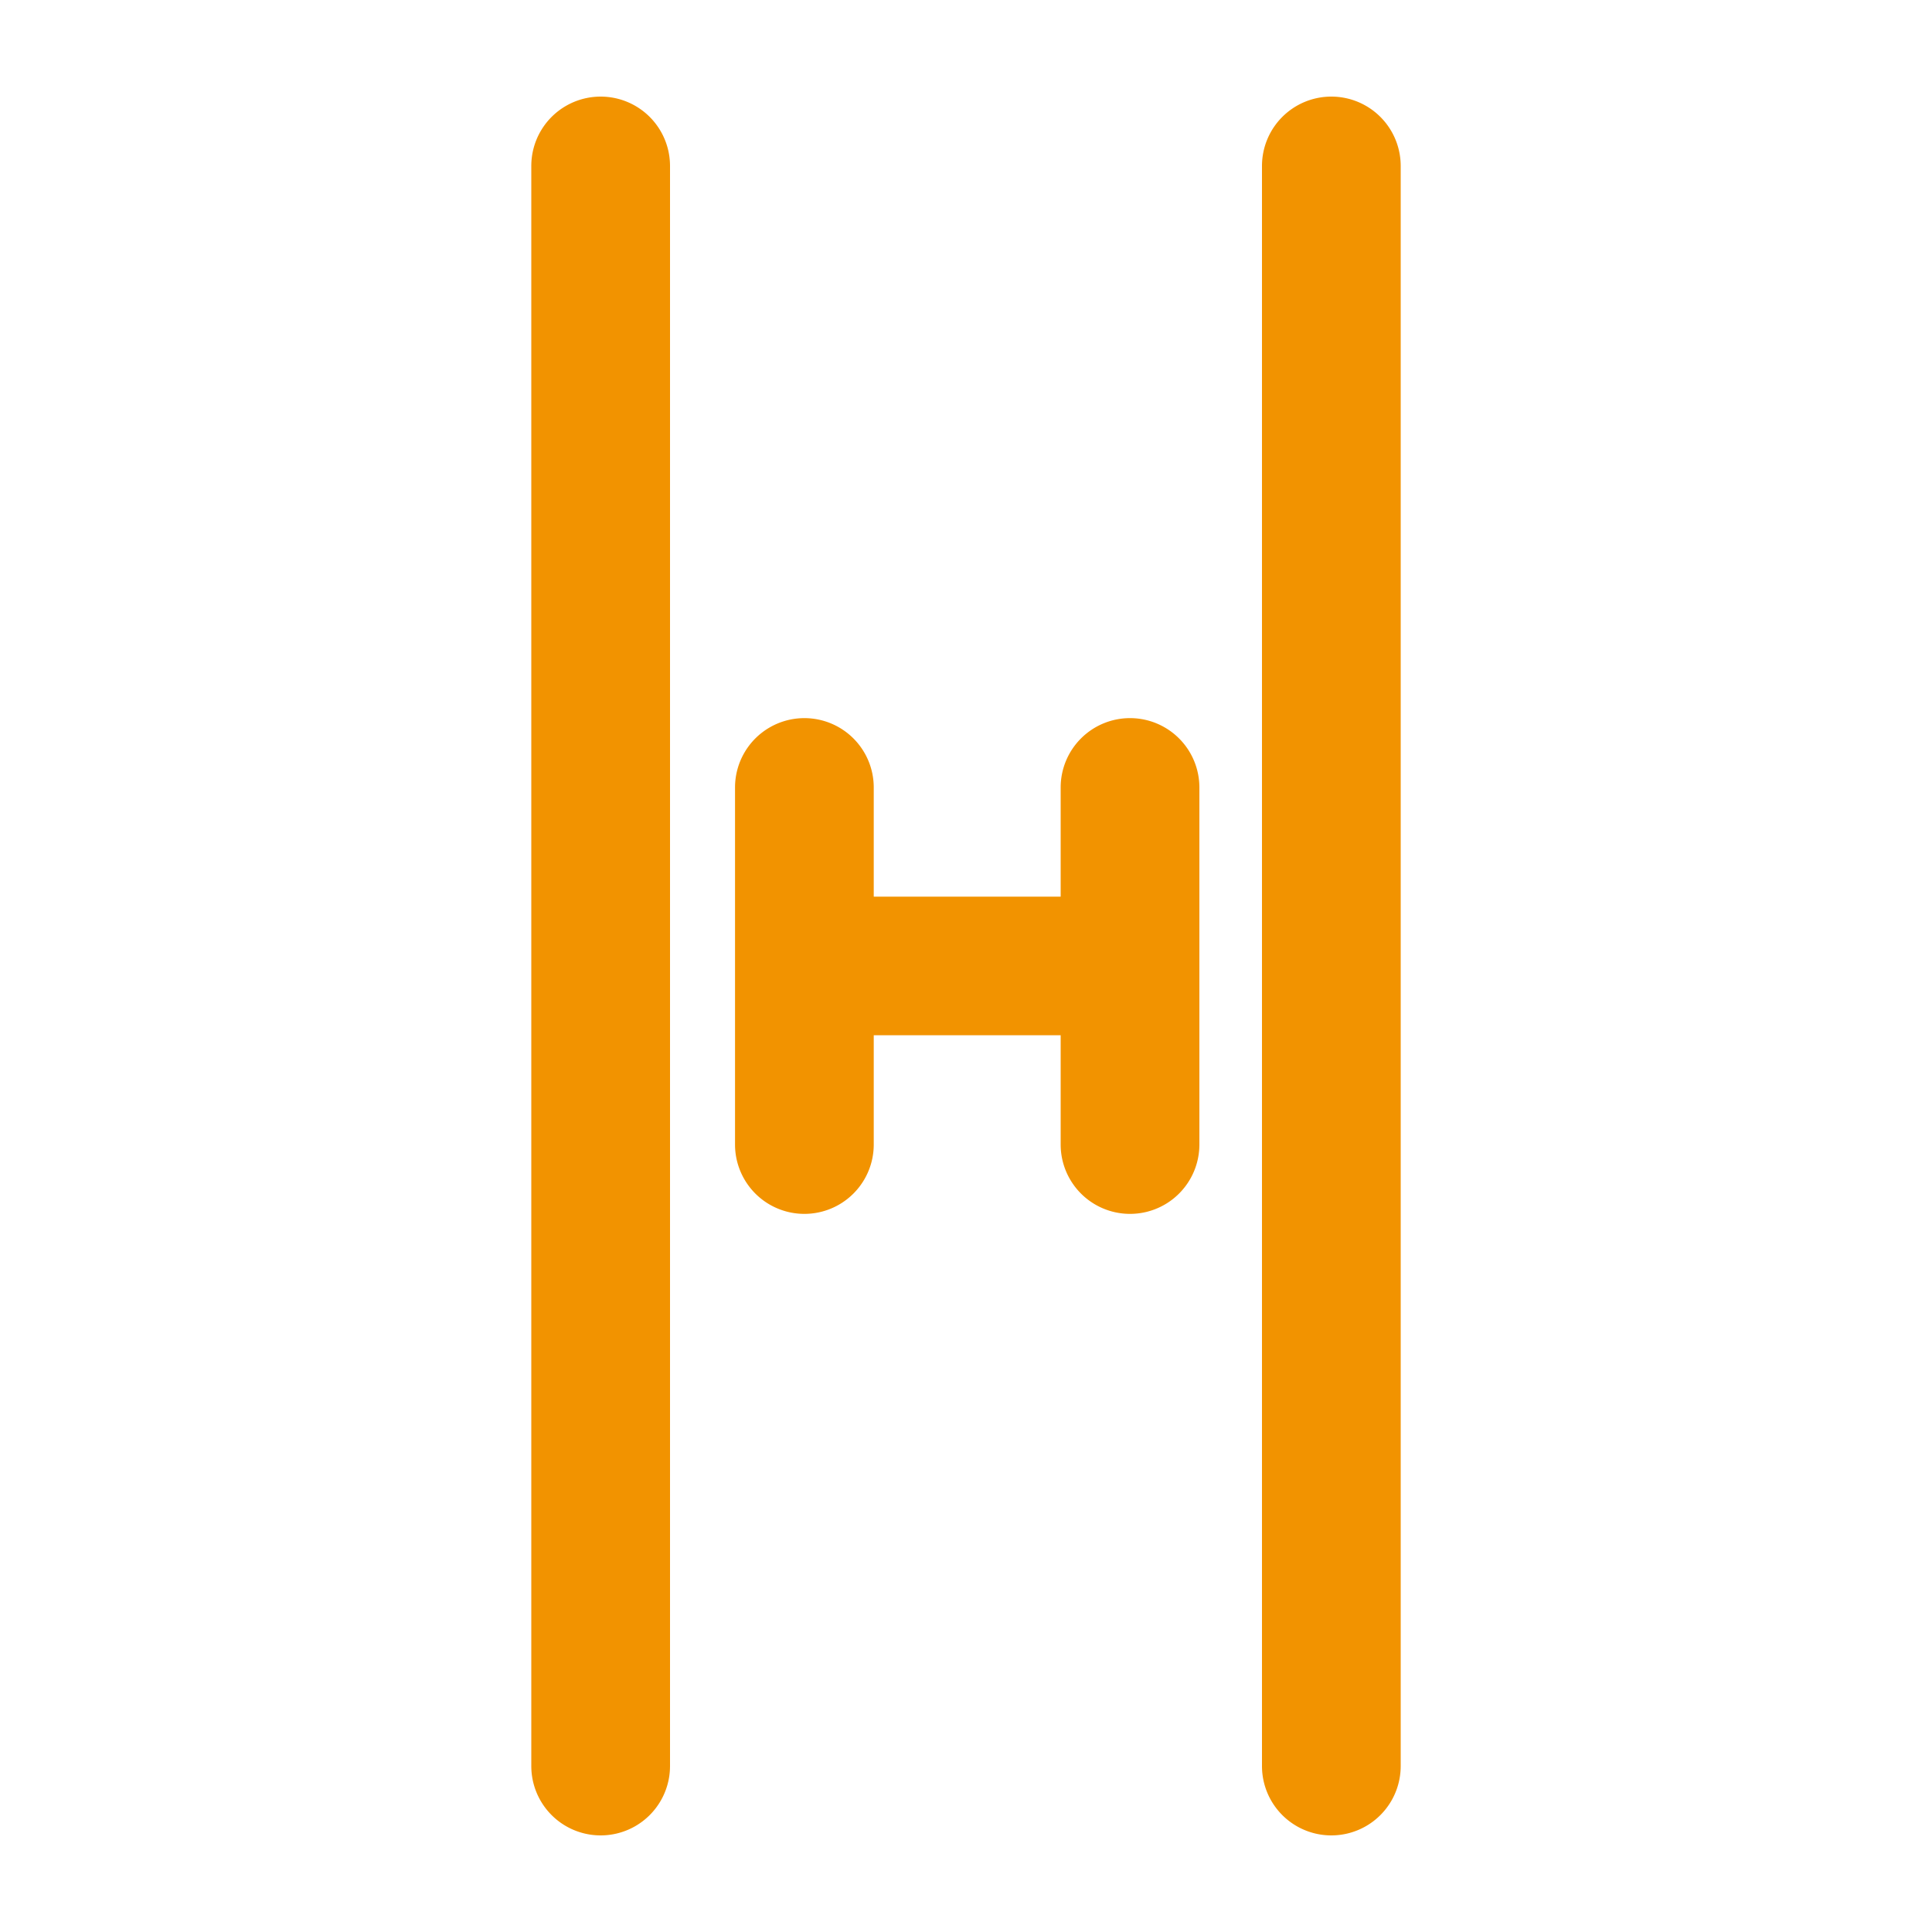 <svg xmlns="http://www.w3.org/2000/svg" width="20" height="20"><path fill="#F29300" fill-rule="evenodd" d="M13.782 1a.718.718 0 0 0-.718.718v16.564a.718.718 0 0 0 1.436 0V1.718A.718.718 0 0 0 13.782 1m-2.084 6.434a.718.718 0 0 0-.718.718v1.13H9.045v-1.13a.718.718 0 0 0-1.436 0v3.696a.718.718 0 0 0 1.436 0v-1.131h1.935v1.131a.718.718 0 0 0 1.436 0V8.152a.718.718 0 0 0-.718-.718M6.936 1.718v16.564a.718.718 0 0 1-1.436 0V1.718a.718.718 0 0 1 1.436 0"/></svg>